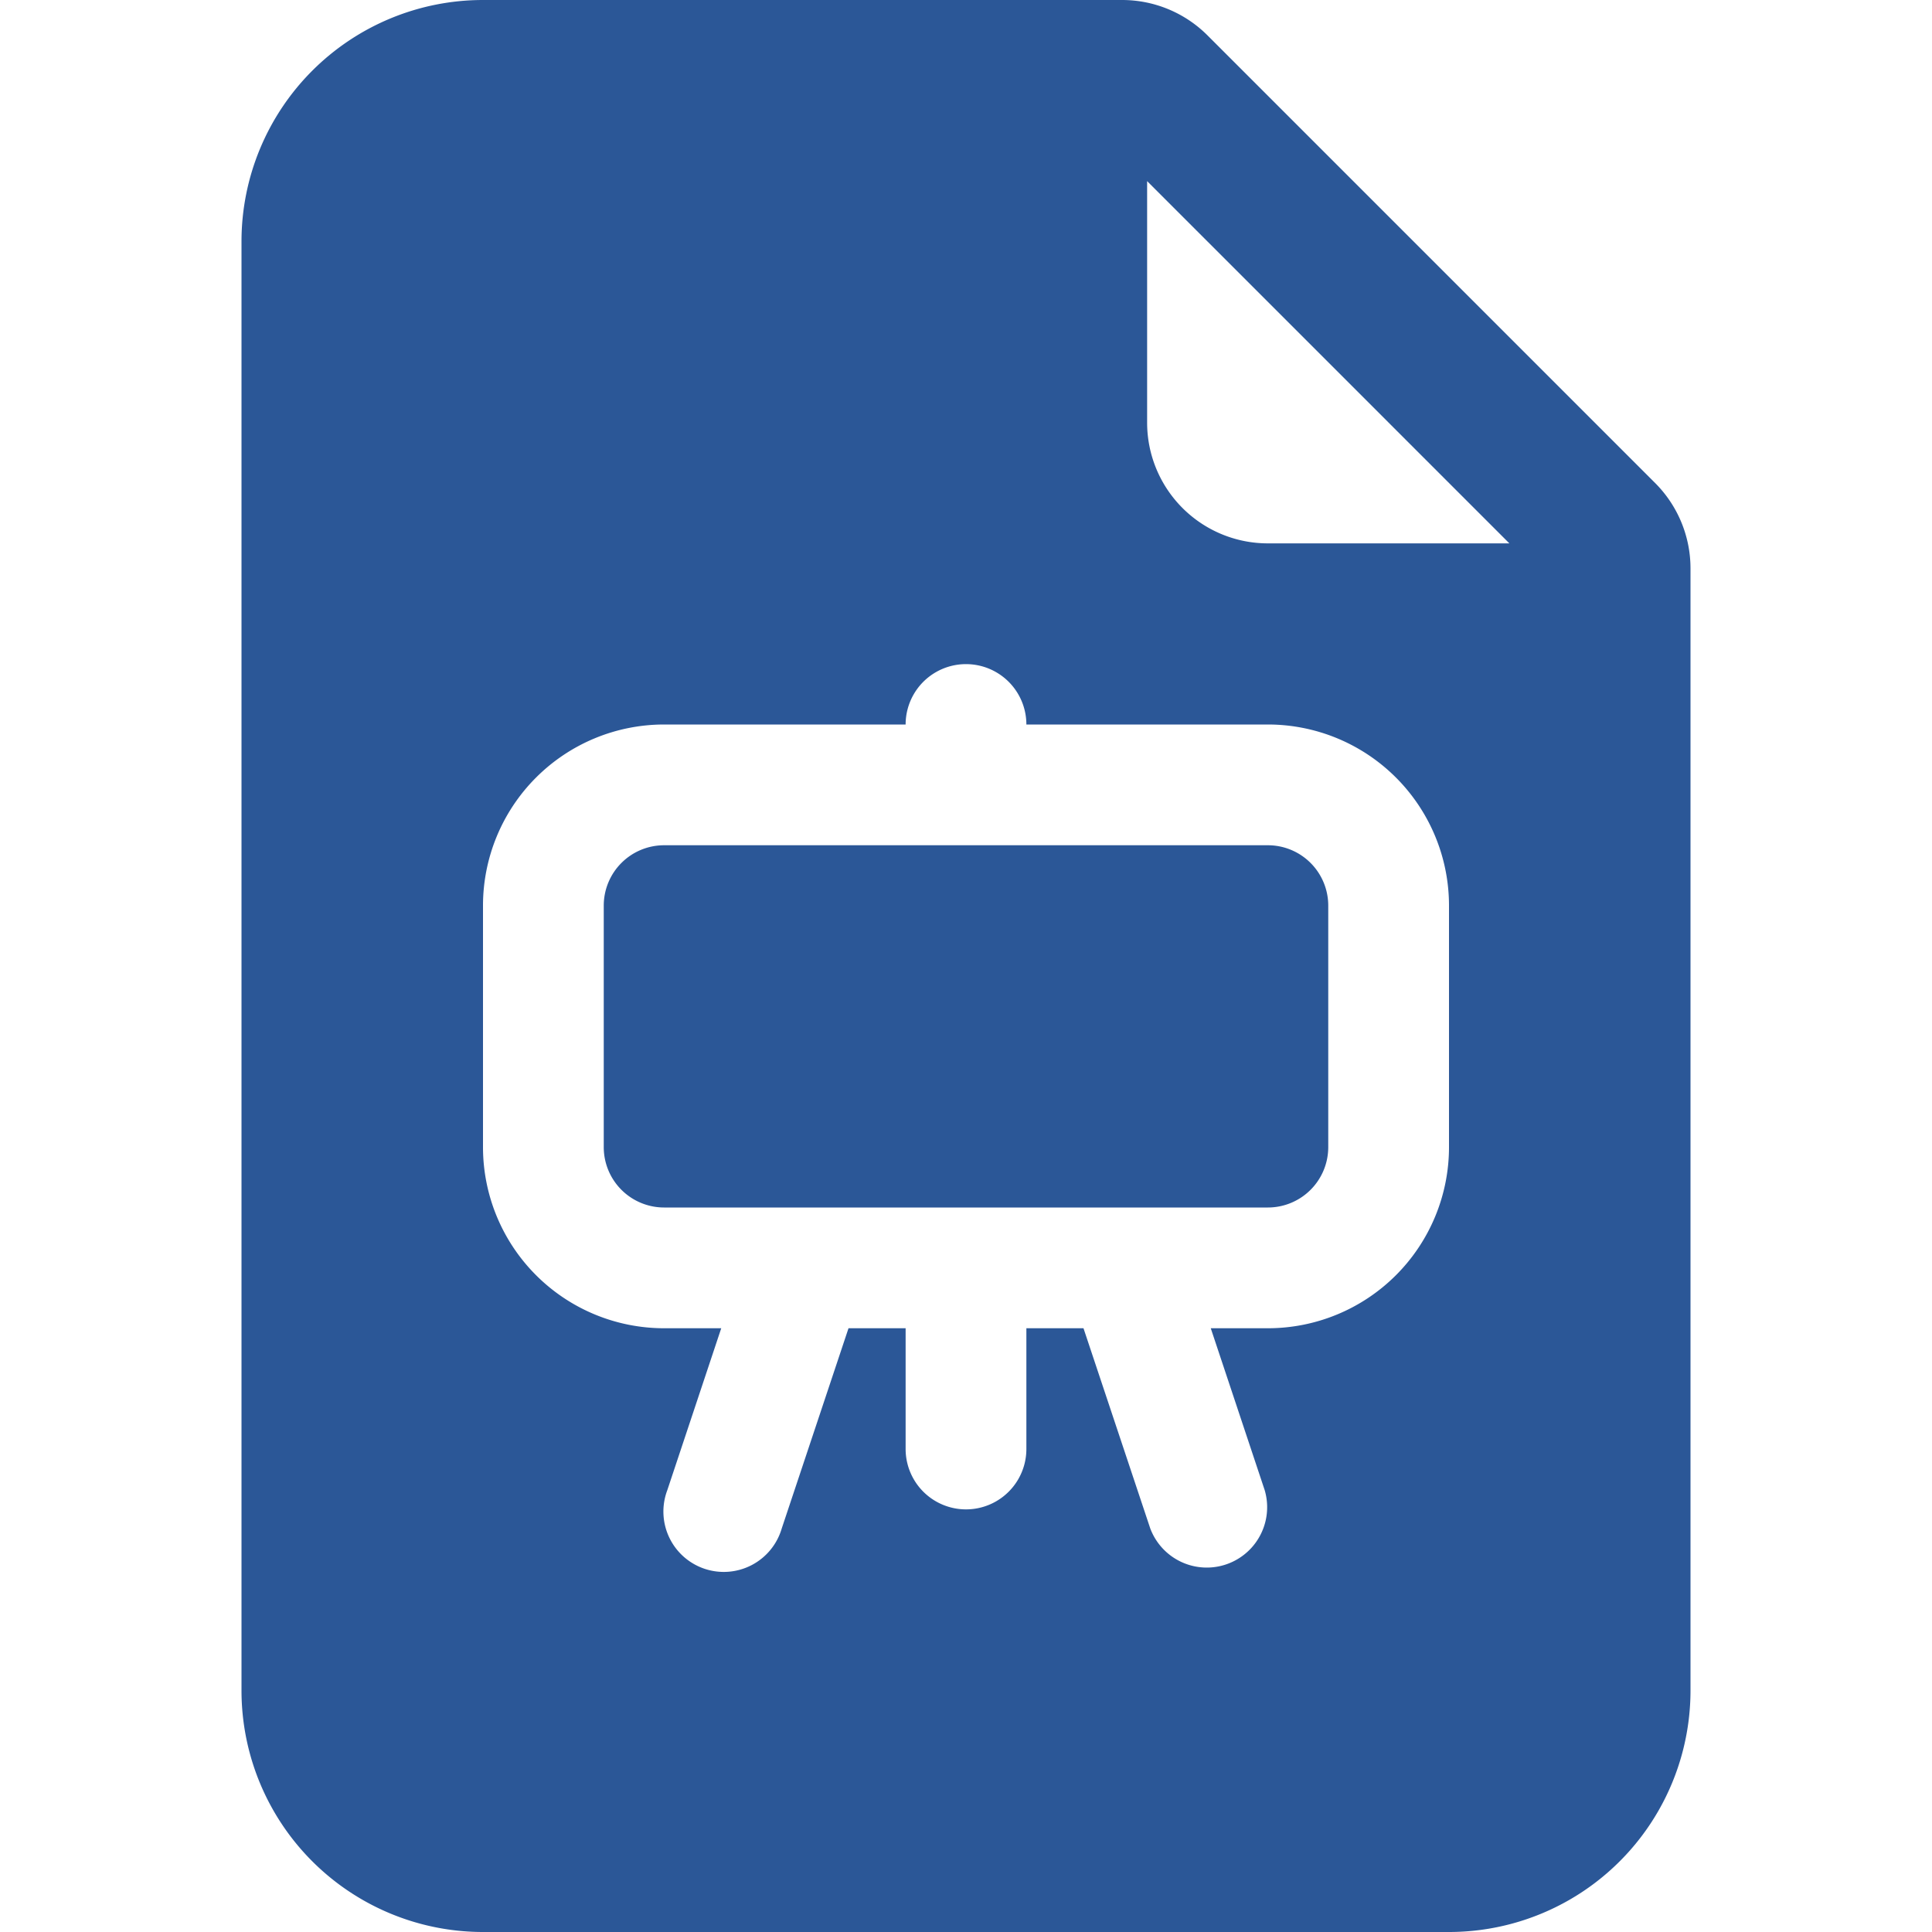 <svg xmlns="http://www.w3.org/2000/svg" width="16" height="16" fill="#2b5797" class="bi bi-file-earmark-easel-fill" viewBox="0 0 16 16"><path d="M5 7.5a.5.5.0 01.5-.5h5a.5.5.0 01.5.5v2a.5.5.0 01-.5.5h-5A.5.5.0 015 9.5z" fill="#2b5797"/><path d="M9.293.0H4A2 2 0 002 2v12a2 2 0 002 2h8a2 2 0 002-2V4.707A1 1 0 0013.707 4L10 .293A1 1 0 009.293.0M9.5 3.5v-2l3 3h-2a1 1 0 01-1-1M8.5 6h2A1.5 1.5.0 0112 7.5v2A1.5 1.5.0 0110.5 11h-.473l.447 1.342a.5.5.0 01-.948.316L8.973 11H8.5v1a.5.5.0 01-1 0v-1h-.473l-.553 1.658a.5.5.0 11-.948-.316L5.973 11H5.5A1.5 1.5.0 014 9.5v-2A1.5 1.5.0 015.5 6h2a.5.5.0 011 0" fill="#2b5797"/></svg>